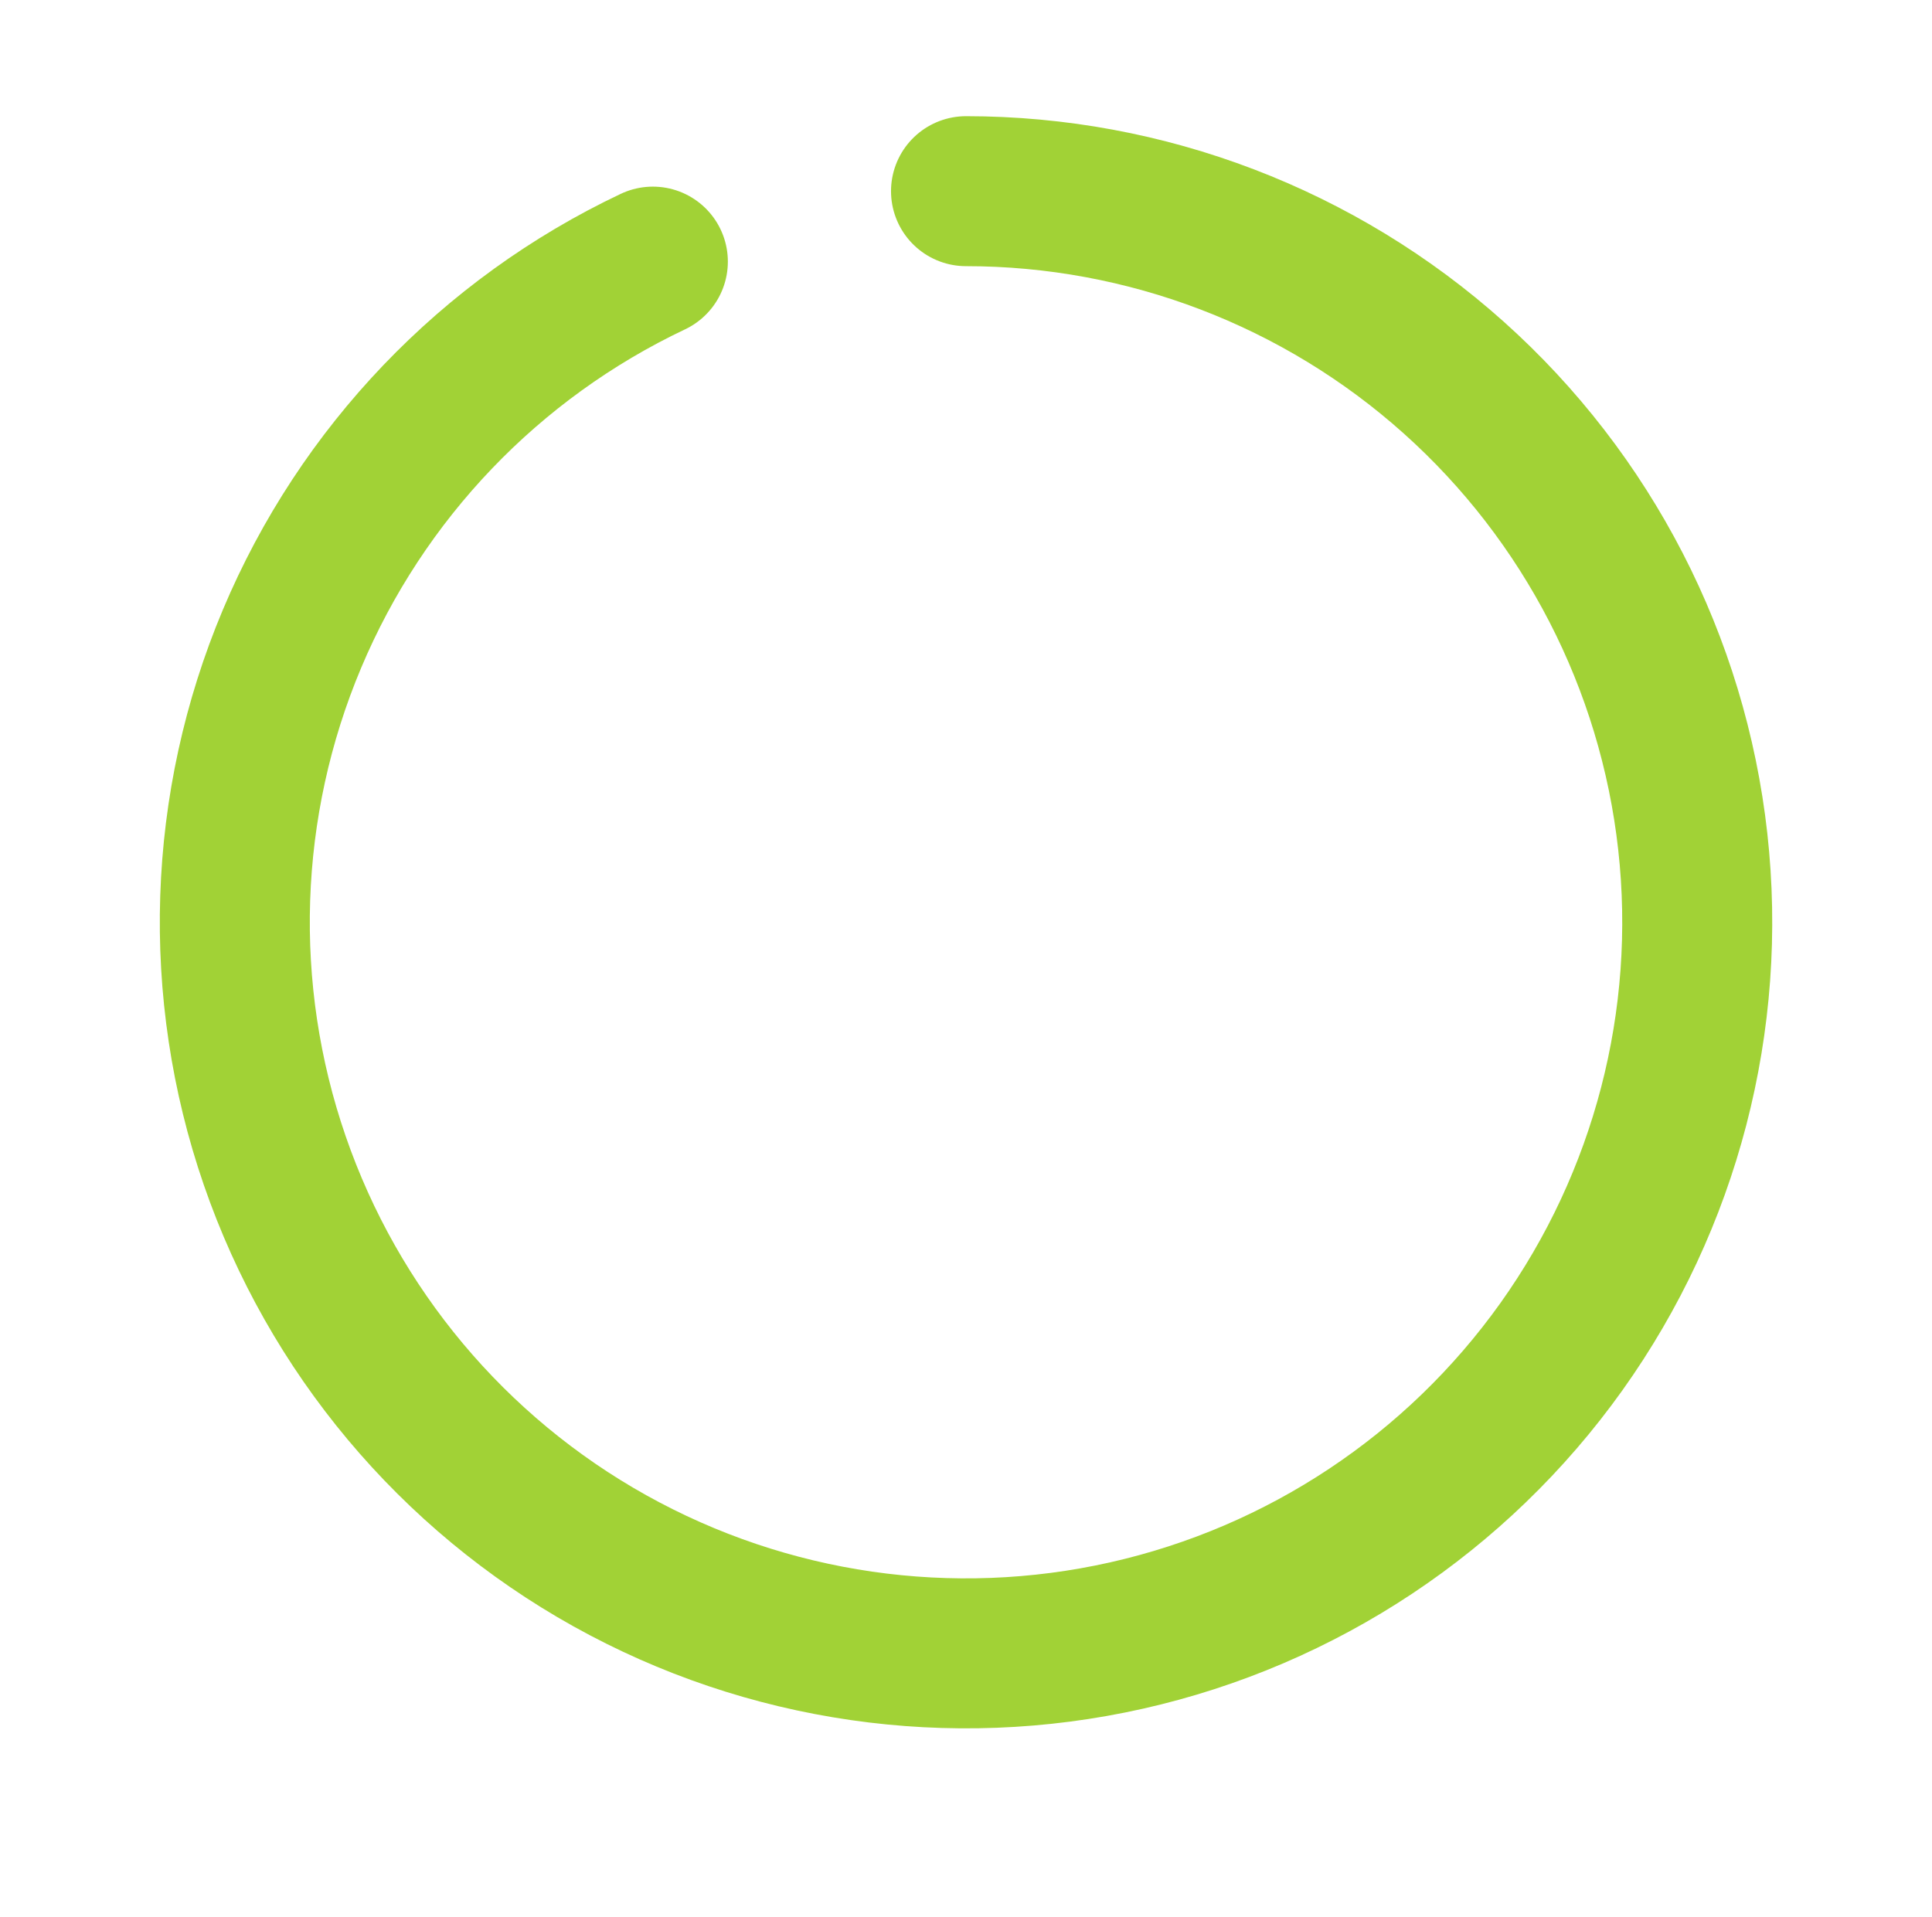 <?xml version="1.0" encoding="UTF-8"?> <svg xmlns="http://www.w3.org/2000/svg" width="133" height="132" viewBox="0 0 133 132" fill="none"><g filter="url(#filter0_d_1311_4695)"><path d="M66.501 13.163C73.112 13.163 79.657 14.465 85.764 16.995C91.872 19.524 97.421 23.232 102.095 27.907C106.769 32.581 110.477 38.13 113.007 44.237C115.536 50.344 116.838 56.89 116.838 63.5C116.838 70.111 115.536 76.656 113.007 82.763C110.477 88.871 106.769 94.42 102.095 99.094C97.421 103.768 91.872 107.476 85.764 110.006C79.657 112.535 73.112 113.838 66.501 113.838C59.891 113.837 53.345 112.535 47.238 110.006C41.131 107.476 35.582 103.768 30.907 99.094C26.233 94.42 22.525 88.871 19.996 82.763C17.466 76.656 16.164 70.111 16.164 63.5C16.164 56.89 17.466 50.344 19.996 44.237C22.525 38.13 26.233 32.581 30.907 27.907C35.582 23.232 41.131 19.524 47.238 16.995C53.345 14.465 59.891 13.163 66.501 13.163L66.501 13.163Z" stroke="white" stroke-width="10.326"></path></g><path d="M66.501 13.163C78.889 13.163 90.842 17.731 100.072 25.993C109.303 34.255 115.163 45.63 116.531 57.942C117.899 70.254 114.678 82.638 107.486 92.725C100.294 102.811 89.636 109.891 77.55 112.61C65.464 115.329 52.8 113.496 41.981 107.462C31.163 101.428 22.949 91.616 18.912 79.904C14.875 68.193 15.298 55.404 20.101 43.985C24.904 32.566 33.748 23.319 44.943 18.013" stroke="#A1D236" stroke-width="10.326" stroke-linecap="round" stroke-linejoin="round"></path><defs><filter id="filter0_d_1311_4695" x="0.676" y="0.256" width="131.651" height="131.651" filterUnits="userSpaceOnUse" color-interpolation-filters="sRGB"><feFlood flood-opacity="0" result="BackgroundImageFix"></feFlood><feColorMatrix in="SourceAlpha" type="matrix" values="0 0 0 0 0 0 0 0 0 0 0 0 0 0 0 0 0 0 127 0" result="hardAlpha"></feColorMatrix><feOffset dy="2.581"></feOffset><feGaussianBlur stdDeviation="5.163"></feGaussianBlur><feComposite in2="hardAlpha" operator="out"></feComposite><feColorMatrix type="matrix" values="0 0 0 0 0 0 0 0 0 0 0 0 0 0 0 0 0 0 0.05 0"></feColorMatrix><feBlend mode="normal" in2="BackgroundImageFix" result="effect1_dropShadow_1311_4695"></feBlend><feBlend mode="normal" in="SourceGraphic" in2="effect1_dropShadow_1311_4695" result="shape"></feBlend></filter></defs></svg> 